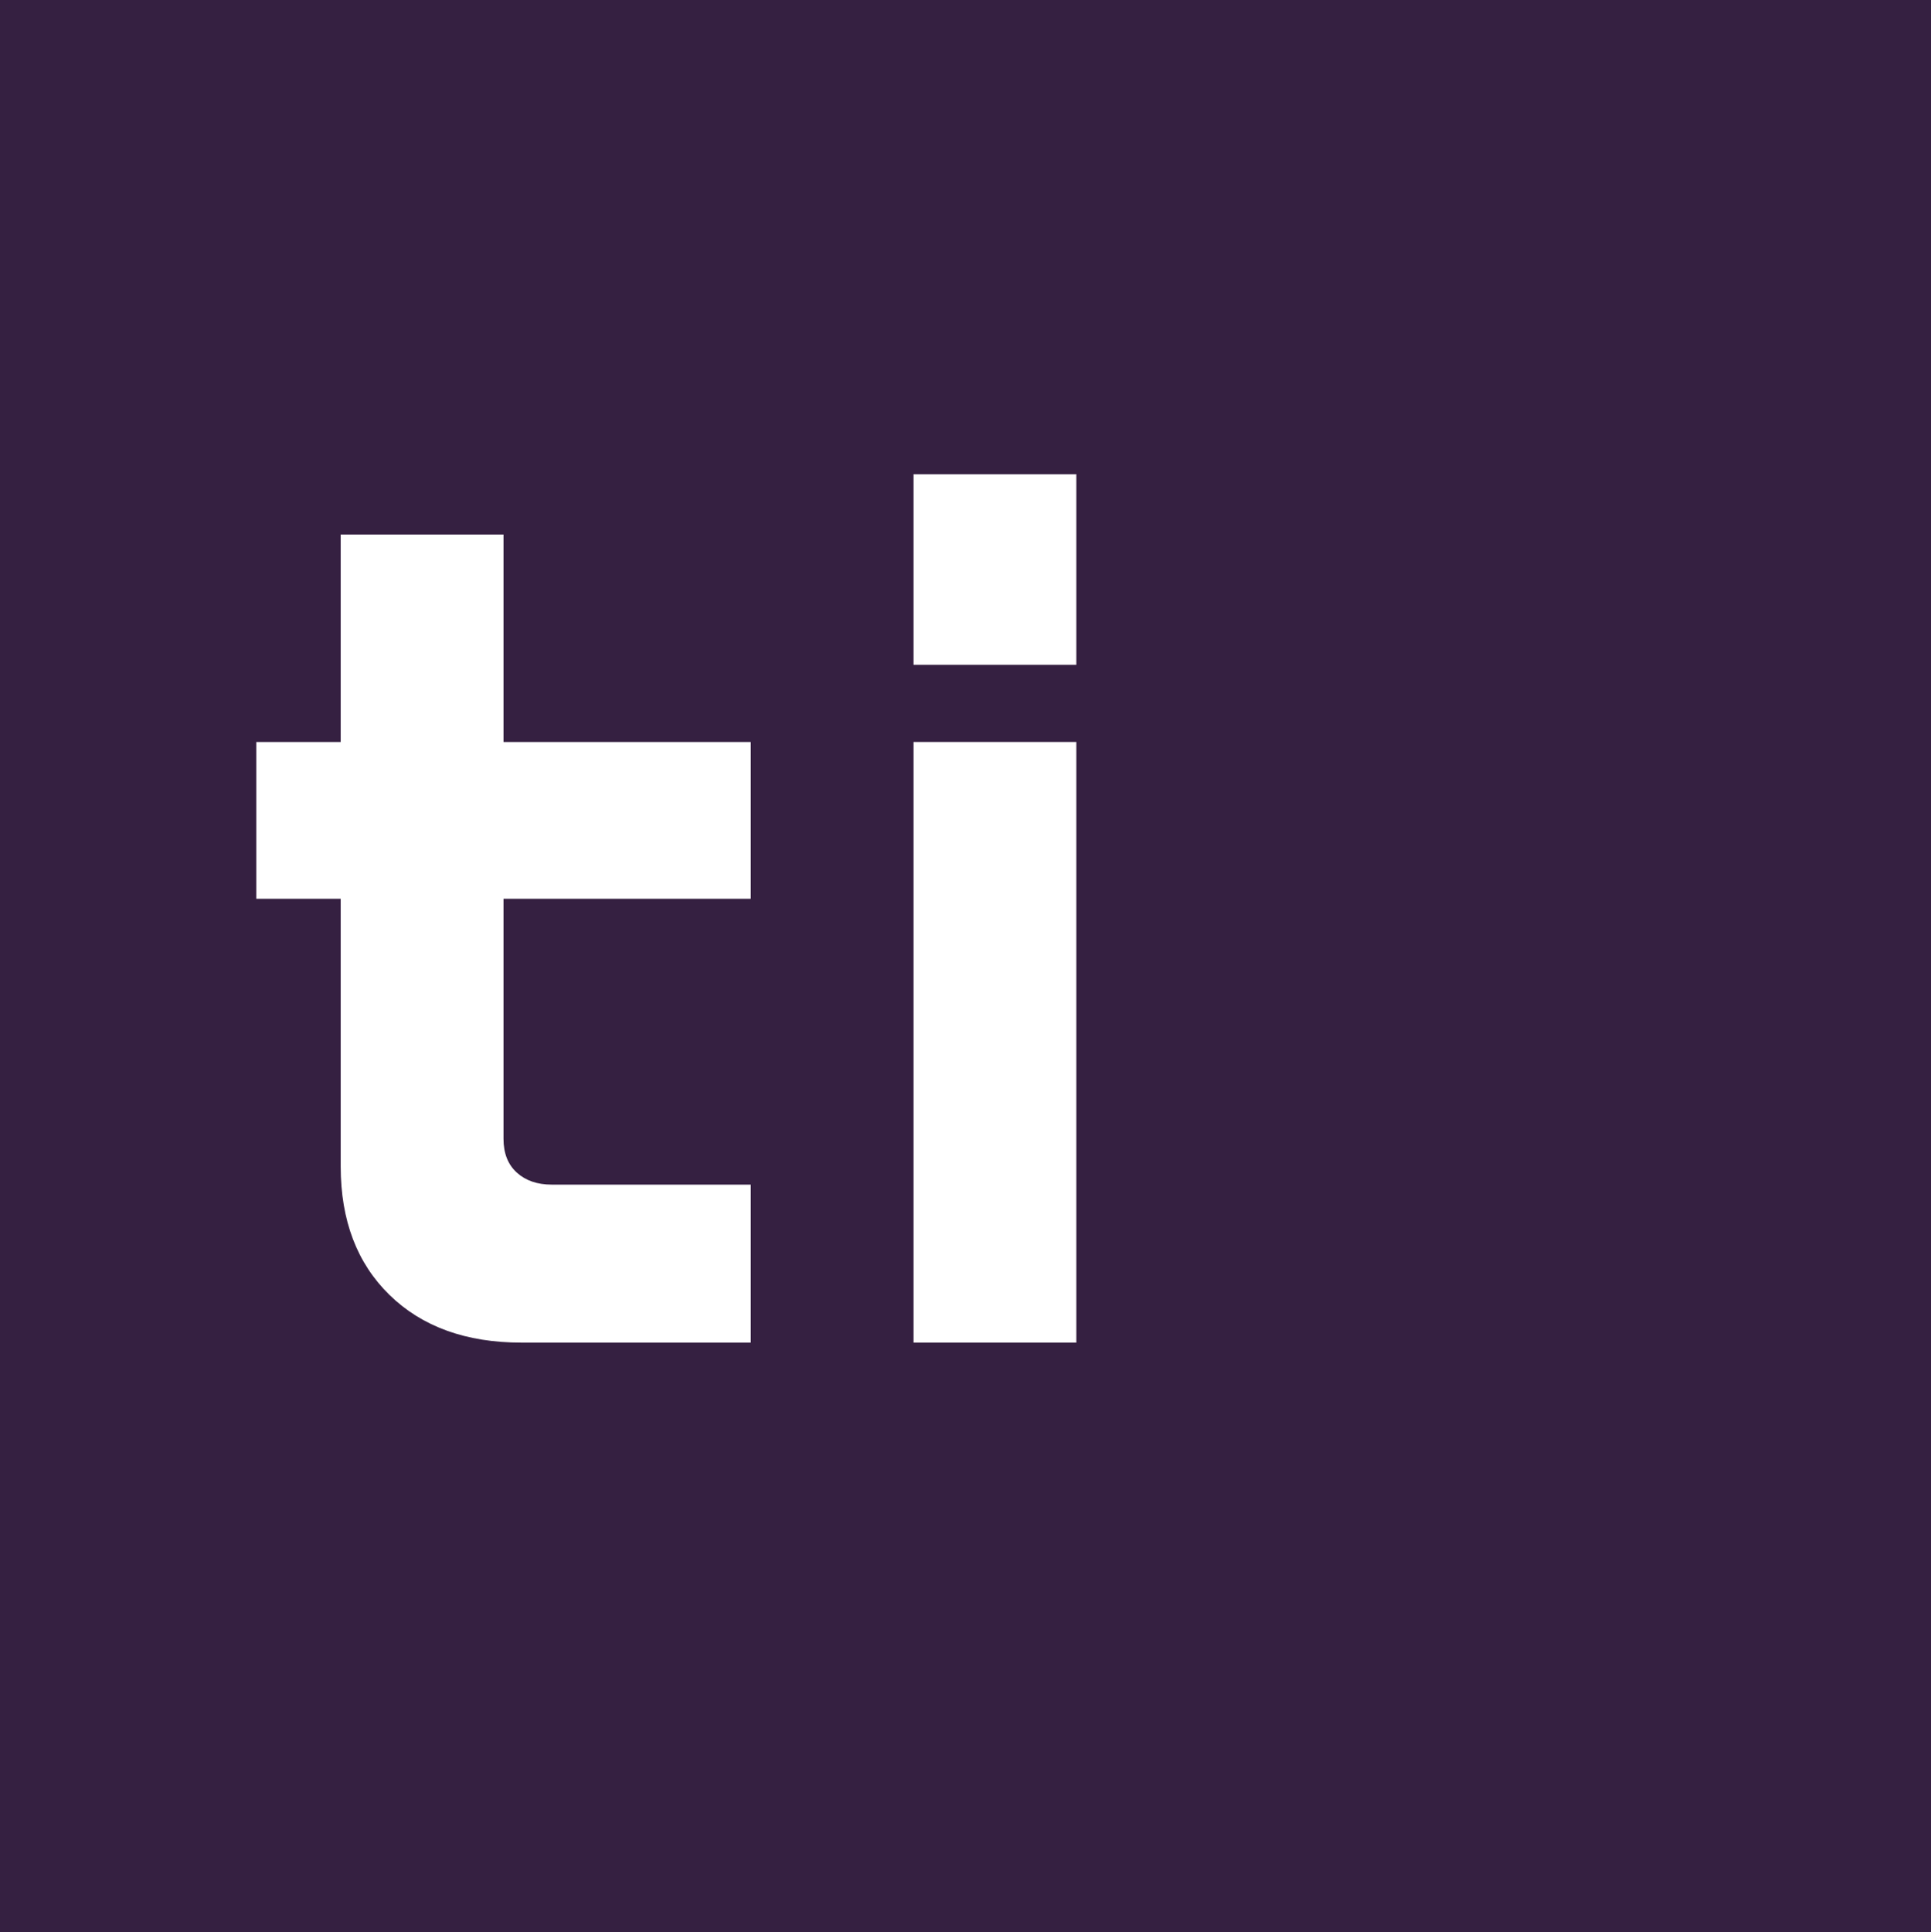 <?xml version="1.0" encoding="UTF-8"?>
<svg id="Layer_1" data-name="Layer 1" xmlns="http://www.w3.org/2000/svg" viewBox="0 0 96.07 96.11">
  <rect width="96.07" height="96.11" style="fill: #352041;"/>
  <g>
    <path d="m37.35,36.91v7.8h-12.3v11.94c0,.72.22,1.28.66,1.68s1.02.6,1.74.6h9.9v7.86h-11.4c-2.76,0-4.95-.79-6.57-2.37s-2.43-3.71-2.43-6.39v-13.32h-4.2v-7.8h4.2v-10.32h8.1v10.32h12.3Z" style="fill: #fff;"/>
    <path d="m45.45,23.59h8.1v9.48h-8.1v-9.48Zm0,13.32h8.1v29.88h-8.1v-29.88Z" style="fill: #fff;"/>
  </g>
</svg>